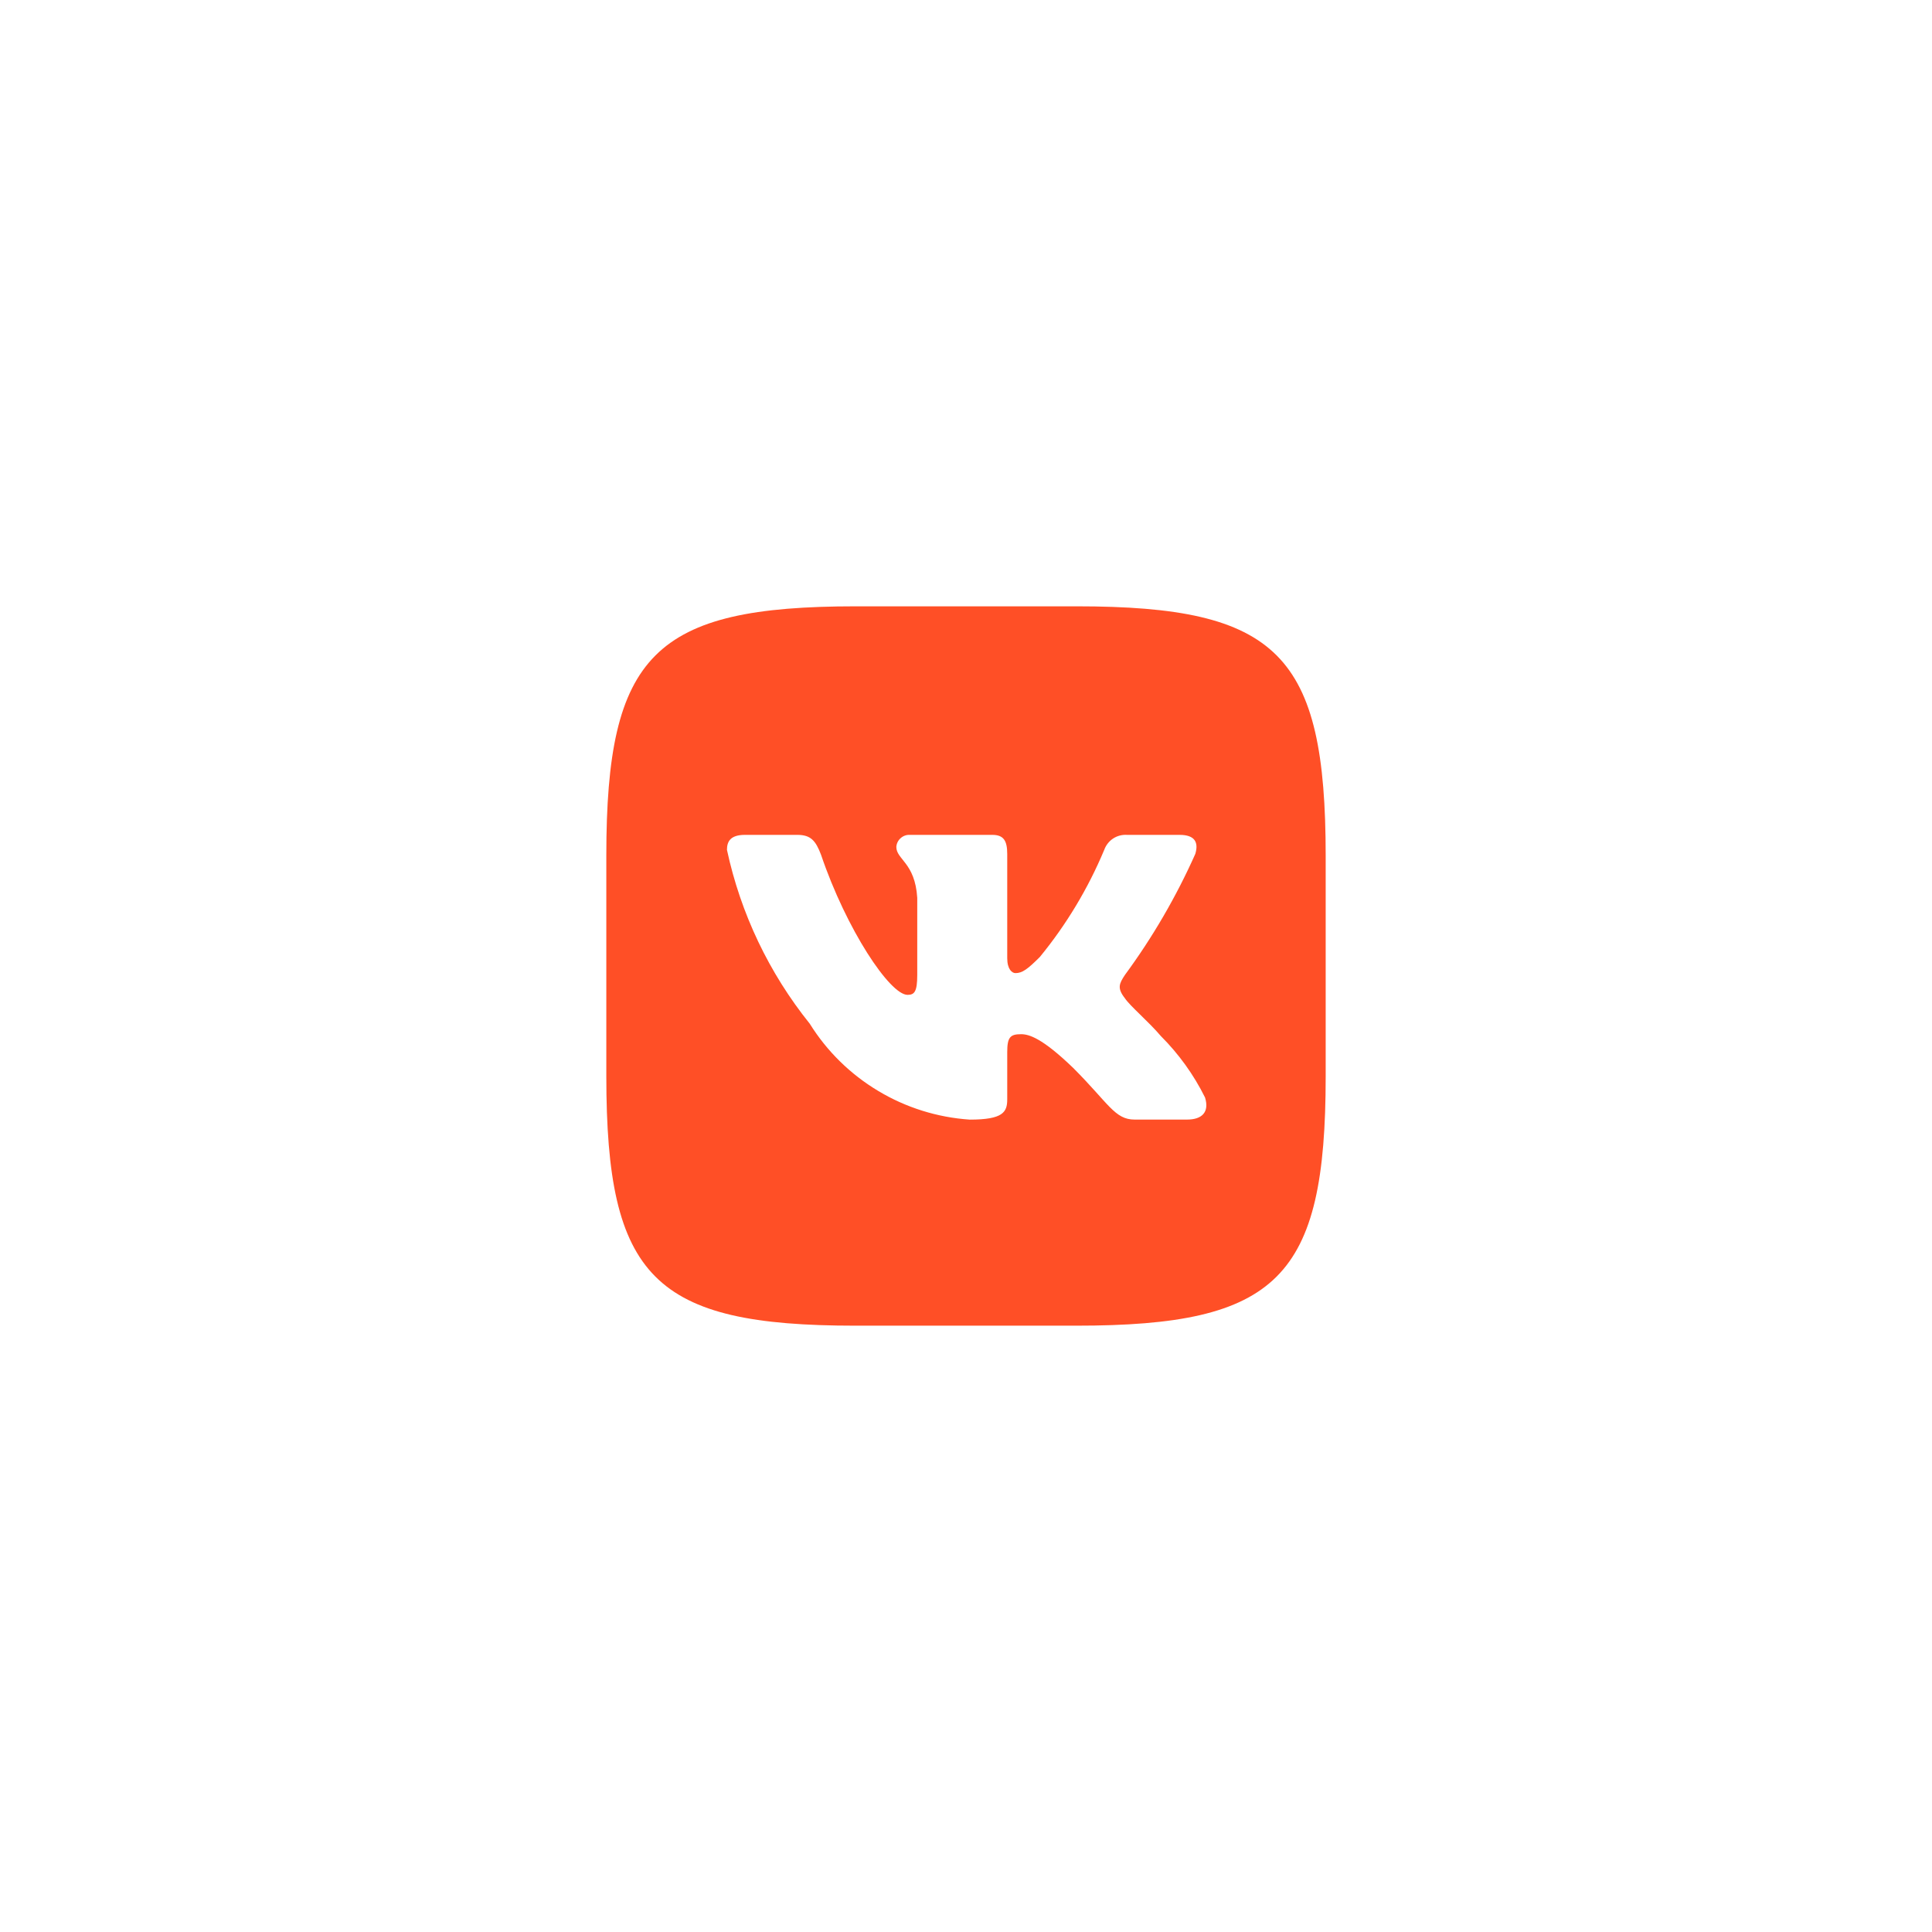 <?xml version="1.0" encoding="UTF-8"?> <svg xmlns="http://www.w3.org/2000/svg" width="47" height="47" viewBox="0 0 47 47" fill="none"><path d="M26.189 14.75H20.821C15.915 14.75 14.75 15.916 14.75 20.811V26.18C14.75 31.084 15.908 32.25 20.811 32.25H26.18C31.084 32.25 32.25 31.092 32.25 26.189V20.821C32.25 15.915 31.092 14.75 26.189 14.75ZM28.878 27.236H27.601C27.118 27.236 26.973 26.845 26.107 25.979C25.351 25.25 25.031 25.159 24.84 25.159C24.575 25.159 24.503 25.232 24.503 25.596V26.744C24.503 27.055 24.402 27.237 23.591 27.237C22.804 27.184 22.04 26.945 21.364 26.539C20.687 26.134 20.116 25.573 19.699 24.904C18.708 23.67 18.018 22.222 17.685 20.675C17.685 20.483 17.757 20.31 18.122 20.31H19.399C19.727 20.31 19.845 20.456 19.973 20.793C20.592 22.616 21.649 24.202 22.078 24.202C22.243 24.202 22.314 24.129 22.314 23.719V21.841C22.26 20.984 21.805 20.912 21.805 20.602C21.811 20.52 21.848 20.444 21.91 20.39C21.971 20.335 22.05 20.306 22.132 20.31H24.138C24.412 20.31 24.503 20.446 24.503 20.774V23.308C24.503 23.582 24.621 23.673 24.703 23.673C24.868 23.673 24.994 23.582 25.296 23.281C25.942 22.493 26.47 21.614 26.863 20.674C26.904 20.561 26.98 20.464 27.08 20.398C27.18 20.333 27.299 20.302 27.419 20.31H28.696C29.078 20.31 29.16 20.501 29.078 20.774C28.614 21.814 28.04 22.801 27.365 23.719C27.227 23.929 27.172 24.038 27.365 24.284C27.492 24.476 27.939 24.849 28.24 25.204C28.677 25.641 29.041 26.146 29.315 26.699C29.425 27.054 29.242 27.236 28.878 27.236Z" fill="#FF4F26"></path></svg> 